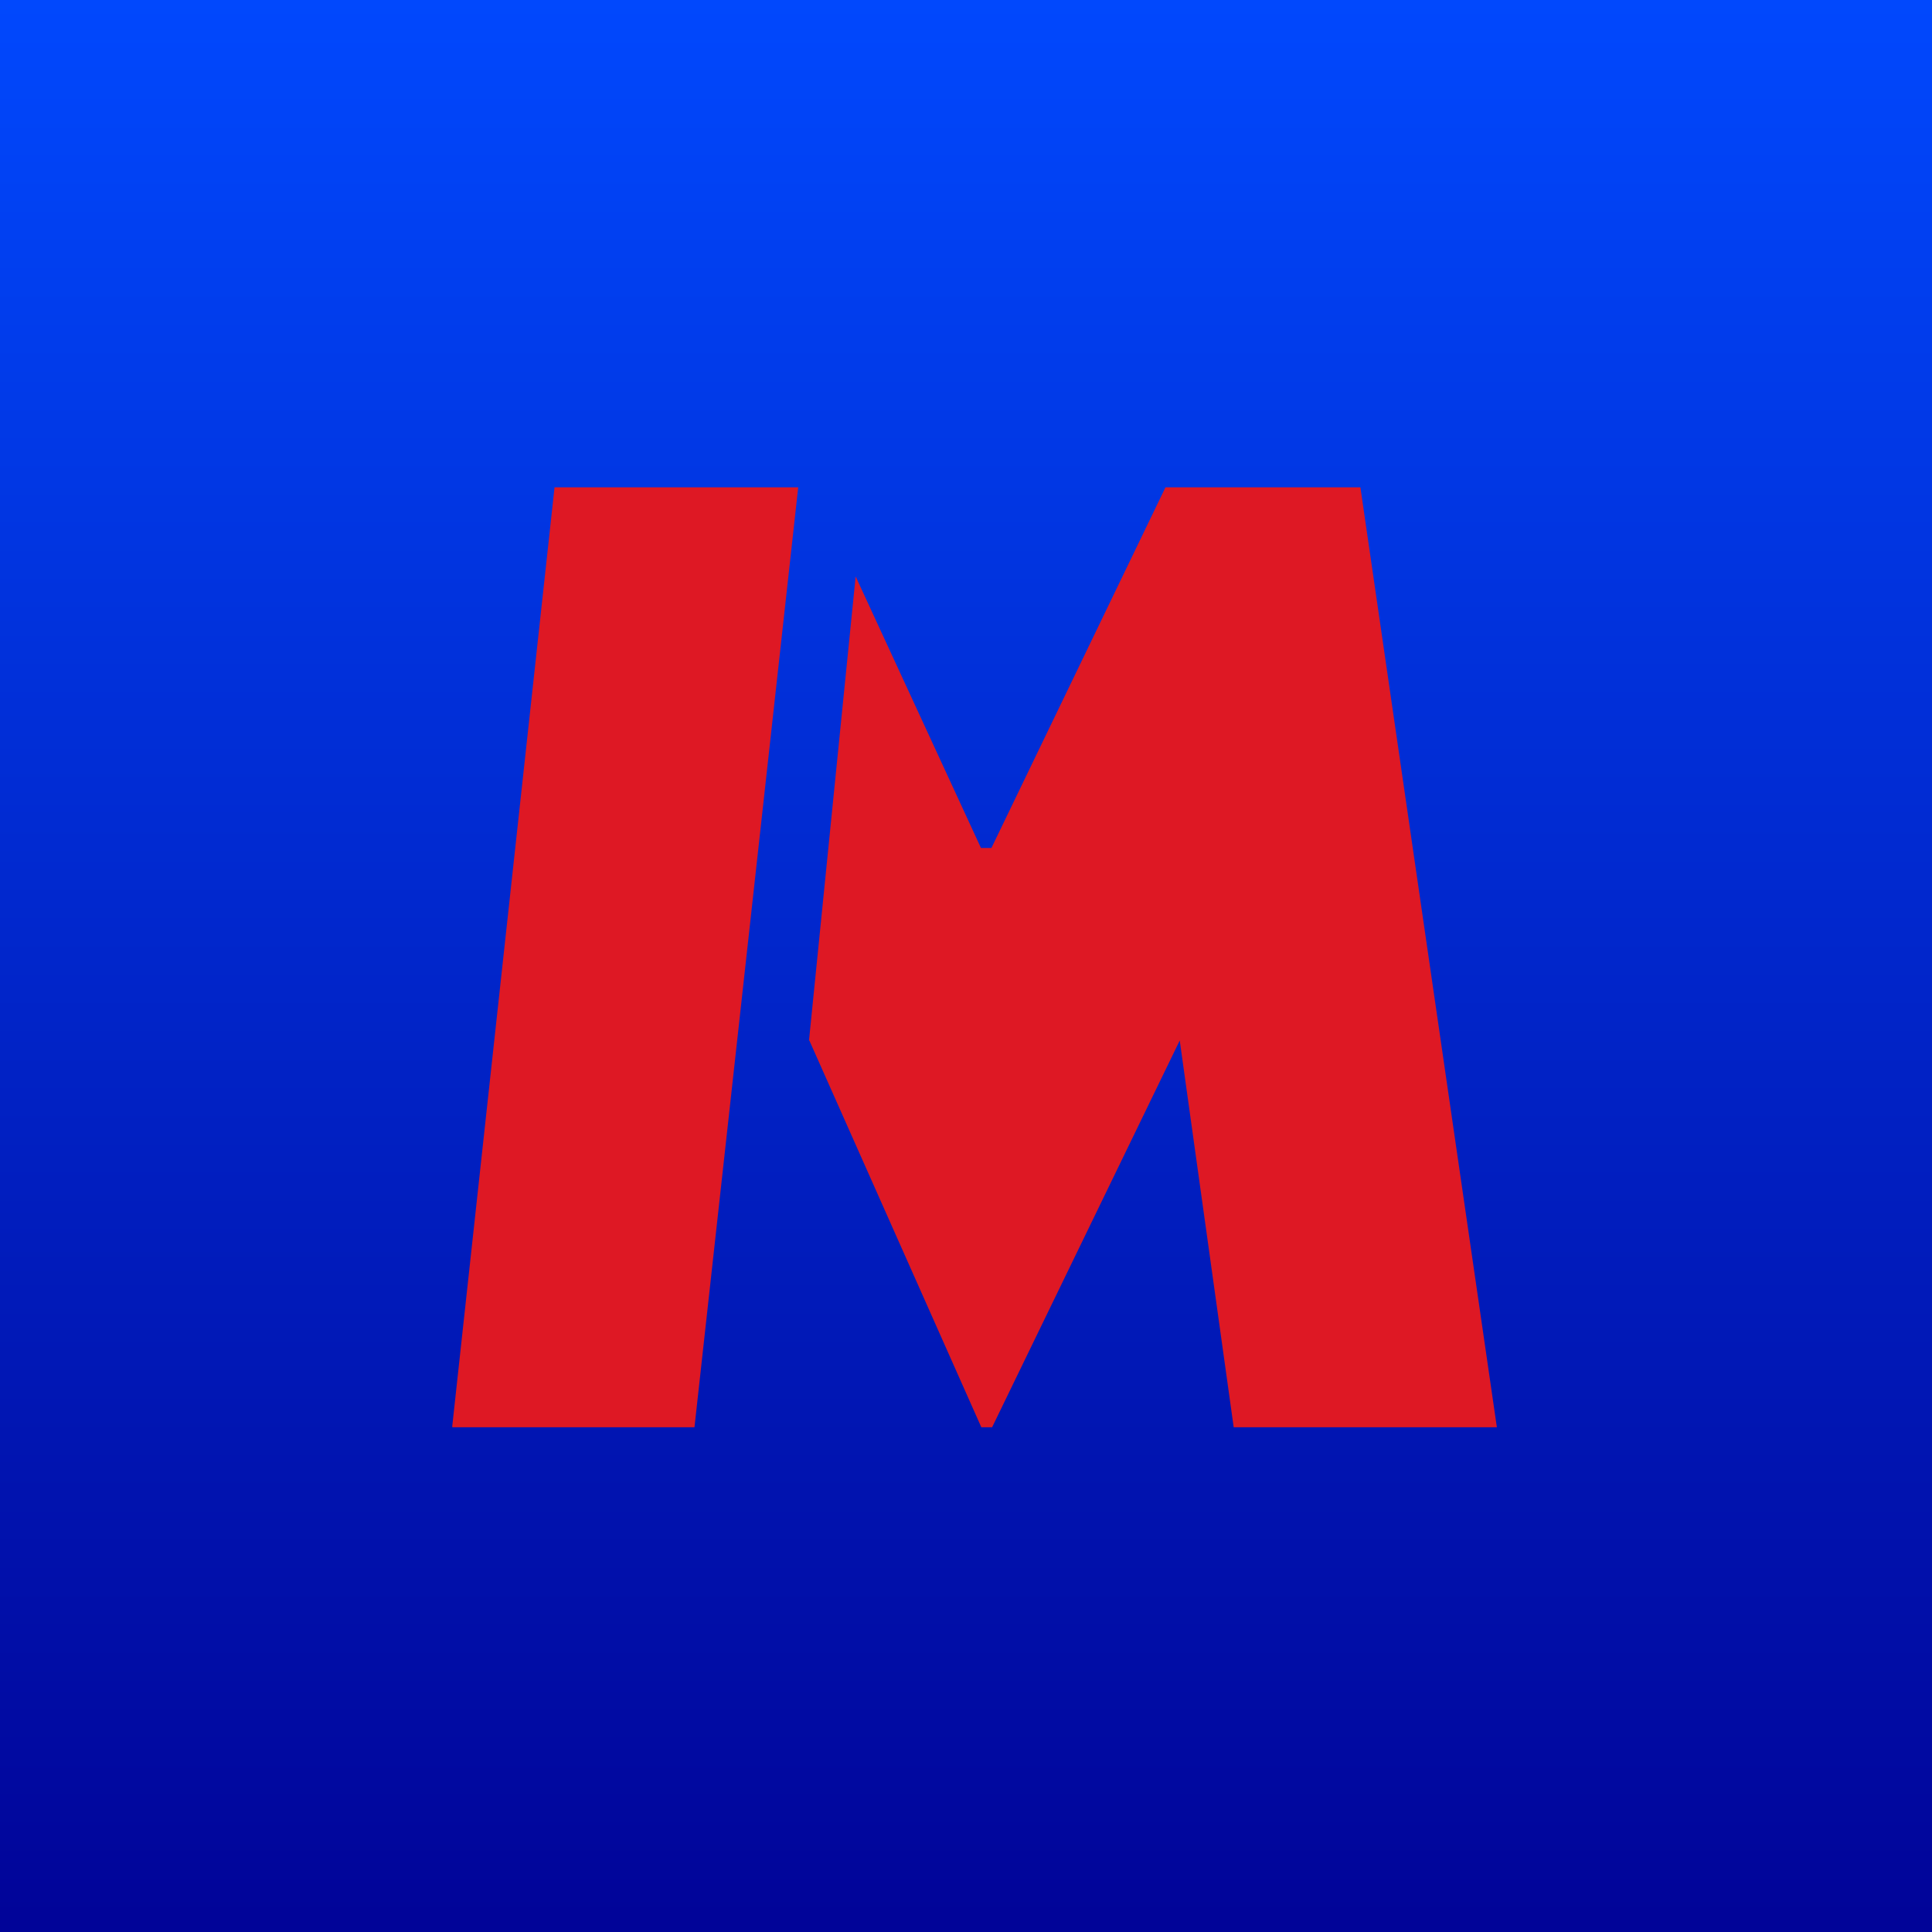 <?xml version="1.0" encoding="UTF-8"?>
<!-- generated by Finnhub -->
<svg viewBox="0 0 55.5 55.5" xmlns="http://www.w3.org/2000/svg">
<path d="M 0,0 H 55.5 V 55.5 H 0 Z" fill="url(#a)"/>
<path d="M 12.99,40.985 L 15.93,14 H 22.93 L 19.95,41 H 13 Z M 23.24,29.89 L 24.58,16.56 L 28.18,24.36 H 28.48 L 33.48,14 H 39.08 L 43,41 H 35.44 L 33.89,29.89 L 28.5,41 H 28.19 L 23.25,29.89 Z" fill="rgb(222, 24, 36)"/>
<defs>
<linearGradient id="a" x1="28" x2="28" y2="56" gradientUnits="userSpaceOnUse">
<stop stop-color="rgb(1, 72, 253)" offset="0"/>
<stop stop-color="rgb(1, 3, 151)" offset="1"/>
</linearGradient>
</defs>
</svg>
